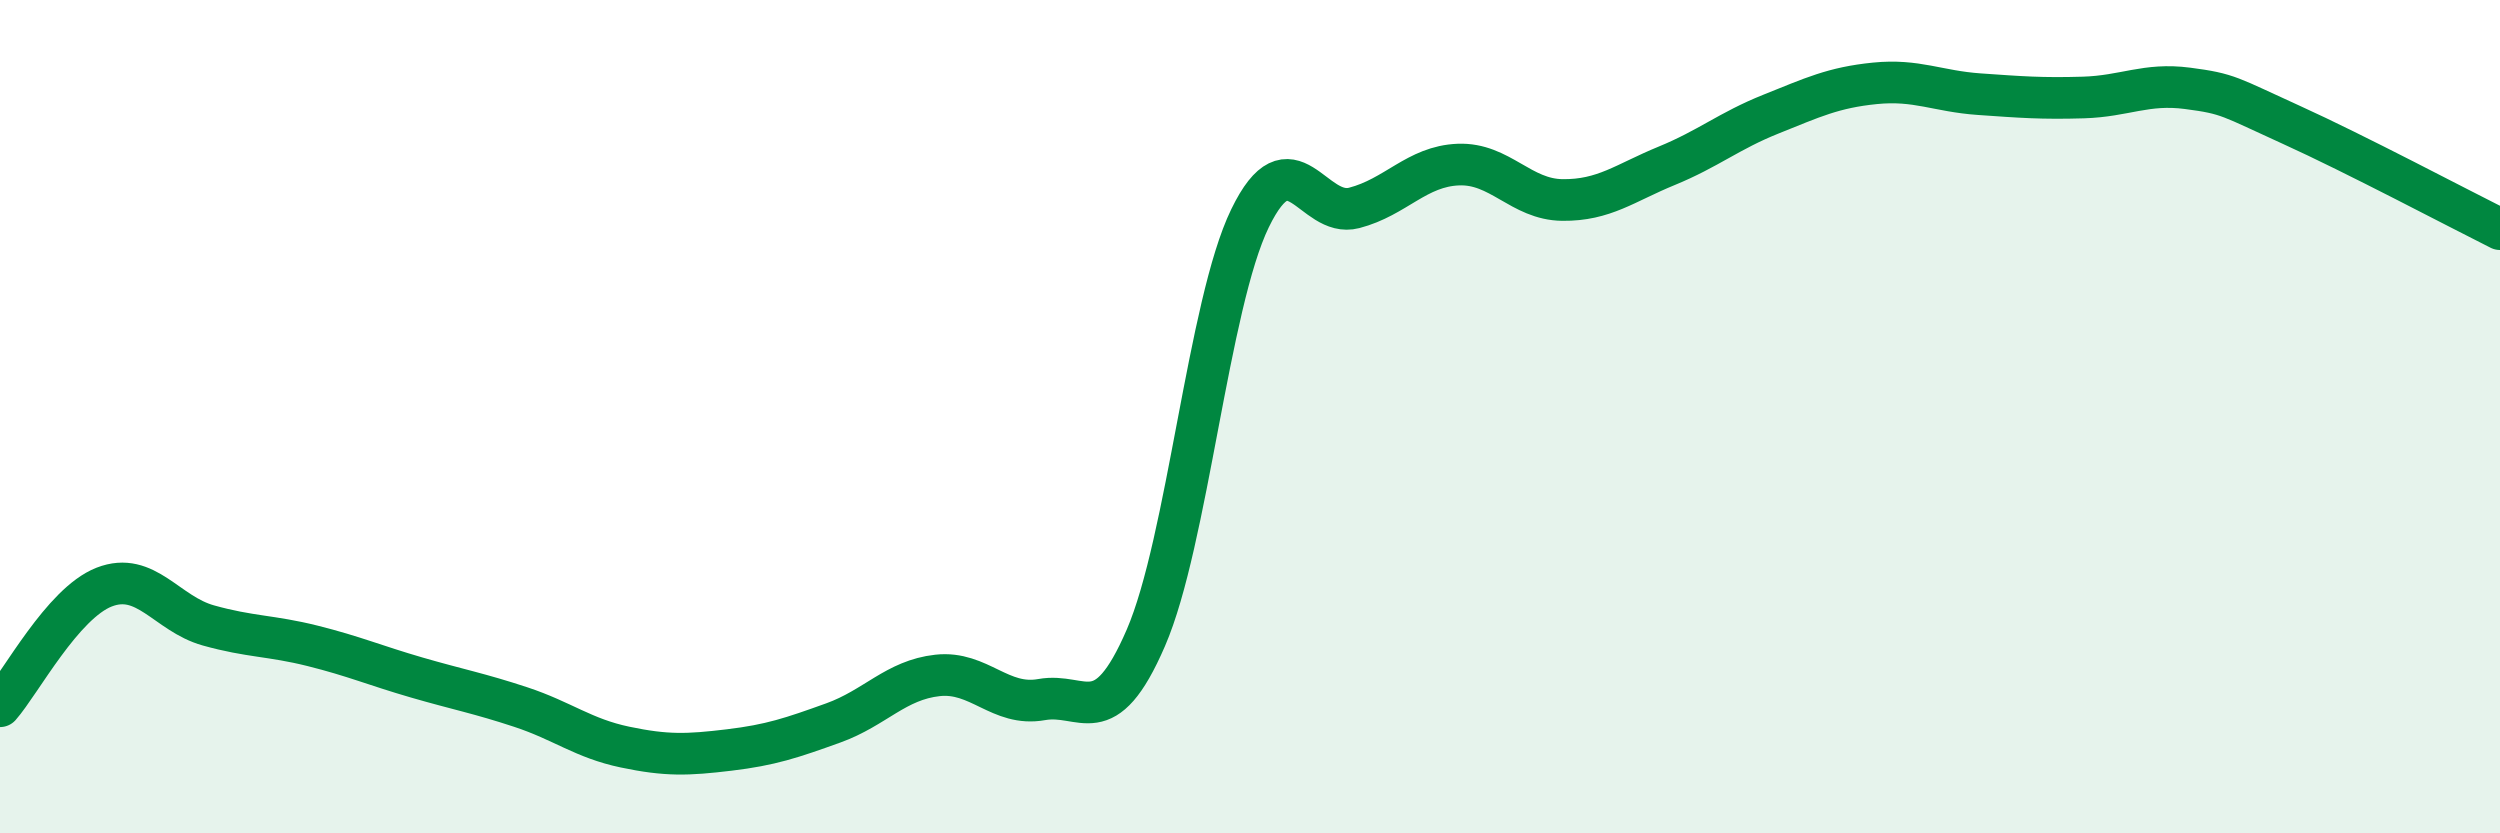 
    <svg width="60" height="20" viewBox="0 0 60 20" xmlns="http://www.w3.org/2000/svg">
      <path
        d="M 0,16.95 C 0.5,16.38 1.5,14.48 2.5,14.09 C 3.5,13.7 4,14.73 5,15.01 C 6,15.29 6.5,15.25 7.5,15.5 C 8.5,15.75 9,15.97 10,16.26 C 11,16.55 11.5,16.64 12.5,16.97 C 13.5,17.3 14,17.72 15,17.93 C 16,18.14 16.5,18.12 17.5,18 C 18.5,17.88 19,17.71 20,17.35 C 21,16.99 21.5,16.32 22.5,16.21 C 23.5,16.1 24,16.97 25,16.79 C 26,16.61 26.5,17.62 27.5,15.31 C 28.5,13 29,7.3 30,5.24 C 31,3.18 31.5,5.25 32.5,4.99 C 33.5,4.73 34,3.99 35,3.95 C 36,3.91 36.5,4.79 37.5,4.8 C 38.5,4.81 39,4.39 40,3.98 C 41,3.57 41.5,3.14 42.5,2.74 C 43.5,2.34 44,2.1 45,2 C 46,1.9 46.5,2.19 47.5,2.26 C 48.5,2.33 49,2.37 50,2.34 C 51,2.31 51.5,1.99 52.5,2.12 C 53.5,2.25 53.5,2.32 55,3 C 56.5,3.68 59,5 60,5.5L60 20L0 20Z"
        fill="#008740"
        opacity="0.1"
        stroke-linecap="round"
        stroke-linejoin="round"
      />
      <path
        d="M 0,16.95 C 0.5,16.38 1.5,14.48 2.5,14.09 C 3.5,13.7 4,14.73 5,15.01 C 6,15.29 6.5,15.25 7.5,15.5 C 8.5,15.75 9,15.97 10,16.26 C 11,16.55 11.5,16.64 12.5,16.97 C 13.5,17.3 14,17.72 15,17.93 C 16,18.14 16.5,18.12 17.5,18 C 18.5,17.88 19,17.71 20,17.35 C 21,16.99 21.5,16.32 22.5,16.21 C 23.5,16.1 24,16.97 25,16.79 C 26,16.61 26.5,17.62 27.5,15.31 C 28.5,13 29,7.3 30,5.24 C 31,3.18 31.5,5.25 32.5,4.99 C 33.5,4.73 34,3.99 35,3.95 C 36,3.91 36.5,4.79 37.5,4.8 C 38.5,4.81 39,4.39 40,3.98 C 41,3.57 41.5,3.14 42.5,2.74 C 43.5,2.34 44,2.1 45,2 C 46,1.9 46.5,2.19 47.5,2.26 C 48.5,2.33 49,2.37 50,2.34 C 51,2.31 51.5,1.99 52.5,2.12 C 53.5,2.25 53.5,2.32 55,3 C 56.5,3.68 59,5 60,5.5"
        stroke="#008740"
        stroke-width="1"
        fill="none"
        stroke-linecap="round"
        stroke-linejoin="round"
      />
    </svg>
  